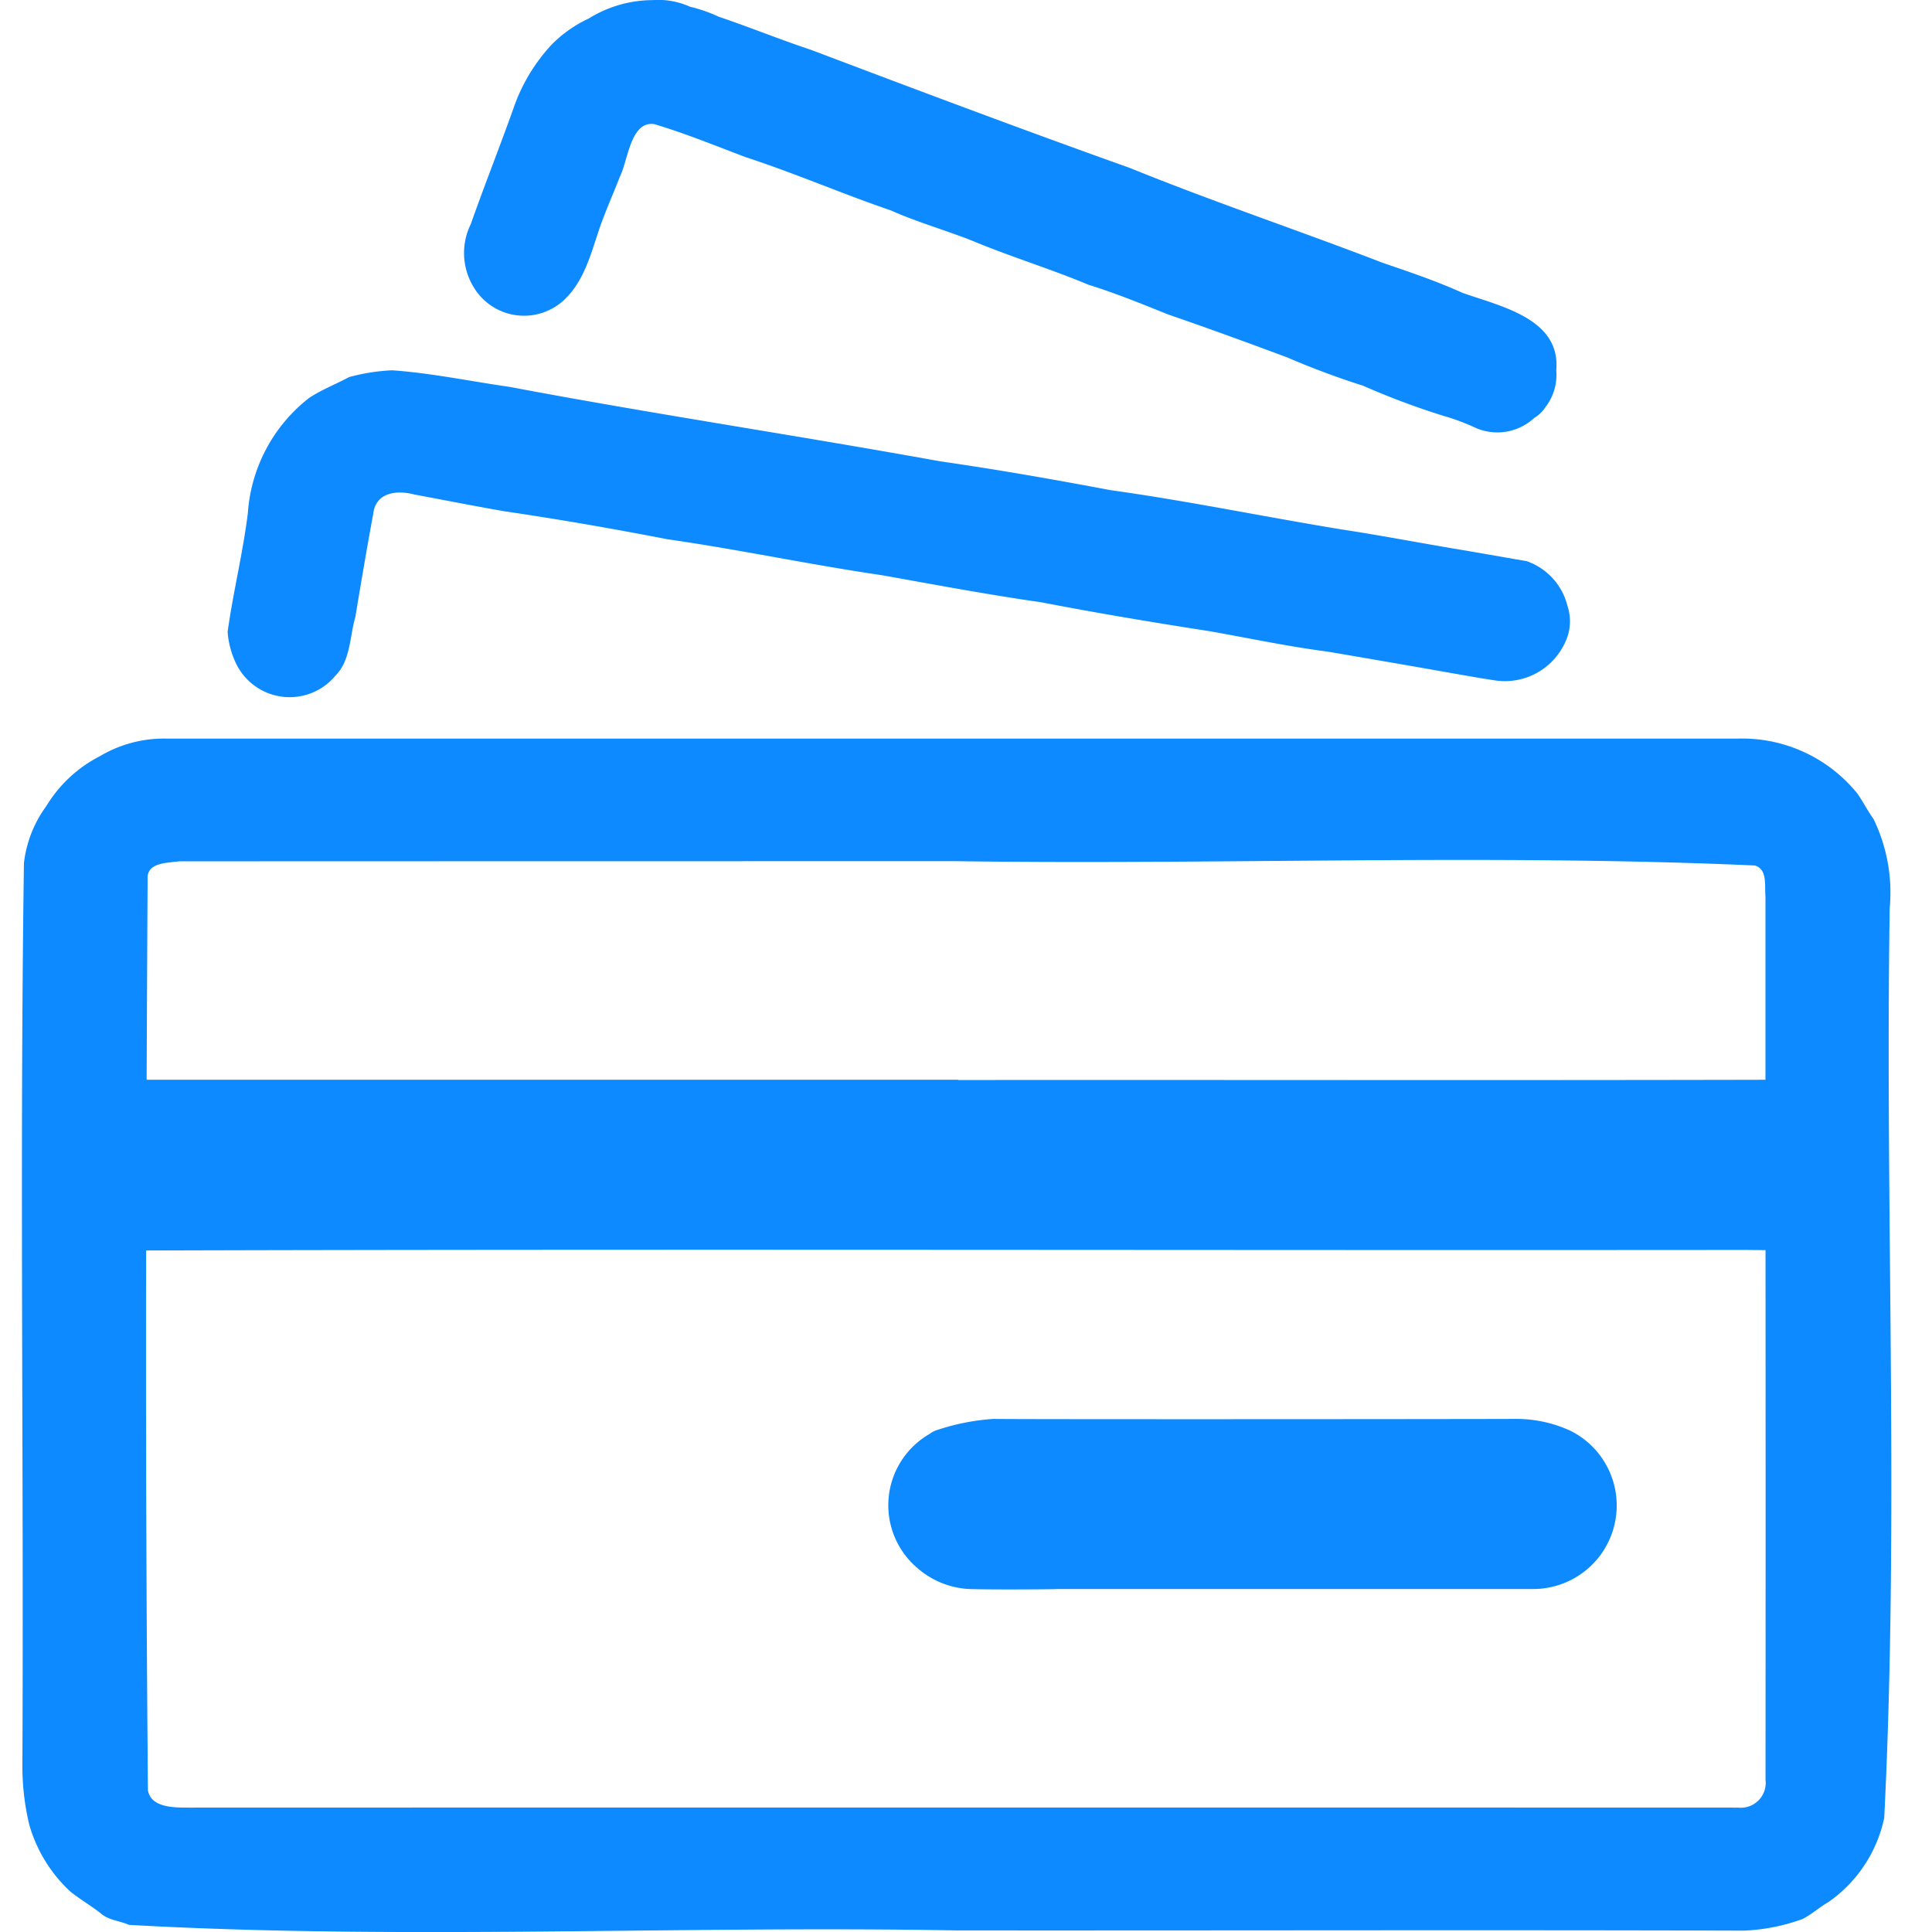<svg xmlns="http://www.w3.org/2000/svg" xmlns:xlink="http://www.w3.org/1999/xlink" width="70" height="70" viewBox="0 0 70 70">
  <defs>
    <clipPath id="clip-path">
      <rect id="area" width="70" height="70" transform="translate(440 2394)" fill="#0d8aff"/>
    </clipPath>
  </defs>
  <g id="blueIcons_01" transform="translate(-440 -2394)" clip-path="url(#clip-path)">
    <path id="Path_150" data-name="Path 150" d="M32.859,48.225c.2-1.446.556-2.868.735-4.314a5.788,5.788,0,0,1,2.218-4.174c.455-.3.972-.5,1.453-.758a7.248,7.248,0,0,1,1.557-.245c1.42.1,2.838.4,4.249.6,5.193.982,10.419,1.758,15.615,2.7,2.066.295,4.12.658,6.17,1.044,2.816.391,5.6.972,8.4,1.427,1.492.228,2.974.517,4.464.761l2.21.384a2.3,2.3,0,0,1,1.474,1.615,1.751,1.751,0,0,1-.077,1.315A2.4,2.4,0,0,1,78.7,49.957c-.493-.073-.983-.164-1.474-.248q-2.261-.4-4.524-.784c-1.442-.186-2.863-.492-4.294-.743-2.034-.315-4.063-.655-6.083-1.045-1.933-.275-3.847-.638-5.769-.98-2.6-.381-5.157-.927-7.754-1.3-1.958-.38-3.921-.722-5.894-1.012-1.095-.189-2.184-.406-3.276-.609-.627-.169-1.4-.087-1.494.688-.229,1.247-.442,2.5-.649,3.749-.205.7-.171,1.561-.708,2.11a2.156,2.156,0,0,1-3.642-.485,3.191,3.191,0,0,1-.277-1.073m44.733-12.3c-.937-.425-1.911-.752-2.884-1.085-3.038-1.172-6.143-2.211-9.165-3.439-3.863-1.377-7.7-2.821-11.536-4.273-1.13-.376-2.231-.823-3.359-1.206a5.392,5.392,0,0,0-1.038-.361,2.8,2.8,0,0,0-1.357-.239,4.42,4.42,0,0,0-2.315.669,4.594,4.594,0,0,0-1.336.94,6.459,6.459,0,0,0-1.383,2.3c-.5,1.407-1.055,2.8-1.551,4.208a2.366,2.366,0,0,0,.087,2.253,2.127,2.127,0,0,0,3.271.515c.885-.817,1.053-2.034,1.486-3.1.175-.464.38-.917.555-1.381.3-.58.383-2.04,1.252-1.91,1.122.335,2.2.777,3.294,1.191,1.779.58,3.5,1.328,5.266,1.931.948.422,1.947.708,2.909,1.082,1.4.589,2.861,1.028,4.255,1.613.982.306,1.933.693,2.886,1.077,1.454.5,2.9,1.028,4.339,1.565A28.8,28.8,0,0,0,74,39.293a27.573,27.573,0,0,0,2.907,1.09,7.85,7.85,0,0,1,1.119.413,1.962,1.962,0,0,0,2.168-.329,1.239,1.239,0,0,0,.4-.378A1.92,1.92,0,0,0,81,38.731c.167-1.878-2.036-2.316-3.407-2.806M92.878,91.208a4.972,4.972,0,0,1-2.02,3.028c-.319.183-.6.439-.925.608a7.036,7.036,0,0,1-2.122.424c-9.519-.029-19.039,0-28.558-.008-9.971-.18-20.04.355-29.965-.2-.347-.156-.732-.158-1.034-.426-.351-.276-.74-.5-1.09-.78a5.279,5.279,0,0,1-1.493-2.435,9.2,9.2,0,0,1-.246-2.18c.053-10.878-.1-21.775.056-32.644a4.318,4.318,0,0,1,.816-2.078,4.837,4.837,0,0,1,1.922-1.793,4.555,4.555,0,0,1,2.417-.646q28.483,0,56.967,0a5.37,5.37,0,0,1,4.319,2.007c.2.289.36.613.57.9a6.1,6.1,0,0,1,.59,3.235c-.174,10.987.349,22.035-.2,32.992M29.962,57.161q-.02,3.638-.035,7.278h29.4v.01c9.75-.008,19.5.014,29.253-.009q0-3.321,0-6.643c-.037-.384.083-.99-.389-1.121-9.591-.428-19.291-.019-28.917-.156q-14.086,0-28.171.005c-.436.062-1.165.036-1.143.635M88.584,70.613l-.737-.008c-19.311.019-38.633-.037-57.939.02q-.02,9.783.066,19.56c.114.638.964.624,1.471.626q28.075-.007,56.15,0a.9.9,0,0,0,.987-1.007q.007-9.594,0-19.187m-25.7,12.274H80.128a3.026,3.026,0,0,0,1.424-5.715,4.654,4.654,0,0,0-2.011-.448c-1.555.008-17.383.019-18.938,0a8.119,8.119,0,0,0-2.027.4.852.852,0,0,0-.284.146,2.98,2.98,0,0,0-.441,4.855,3.083,3.083,0,0,0,1.947.765c1.027.025,3.082.005,3.082,0" transform="translate(415.386 2368.682)" fill="#0d8aff"/>
  </g>
</svg>
